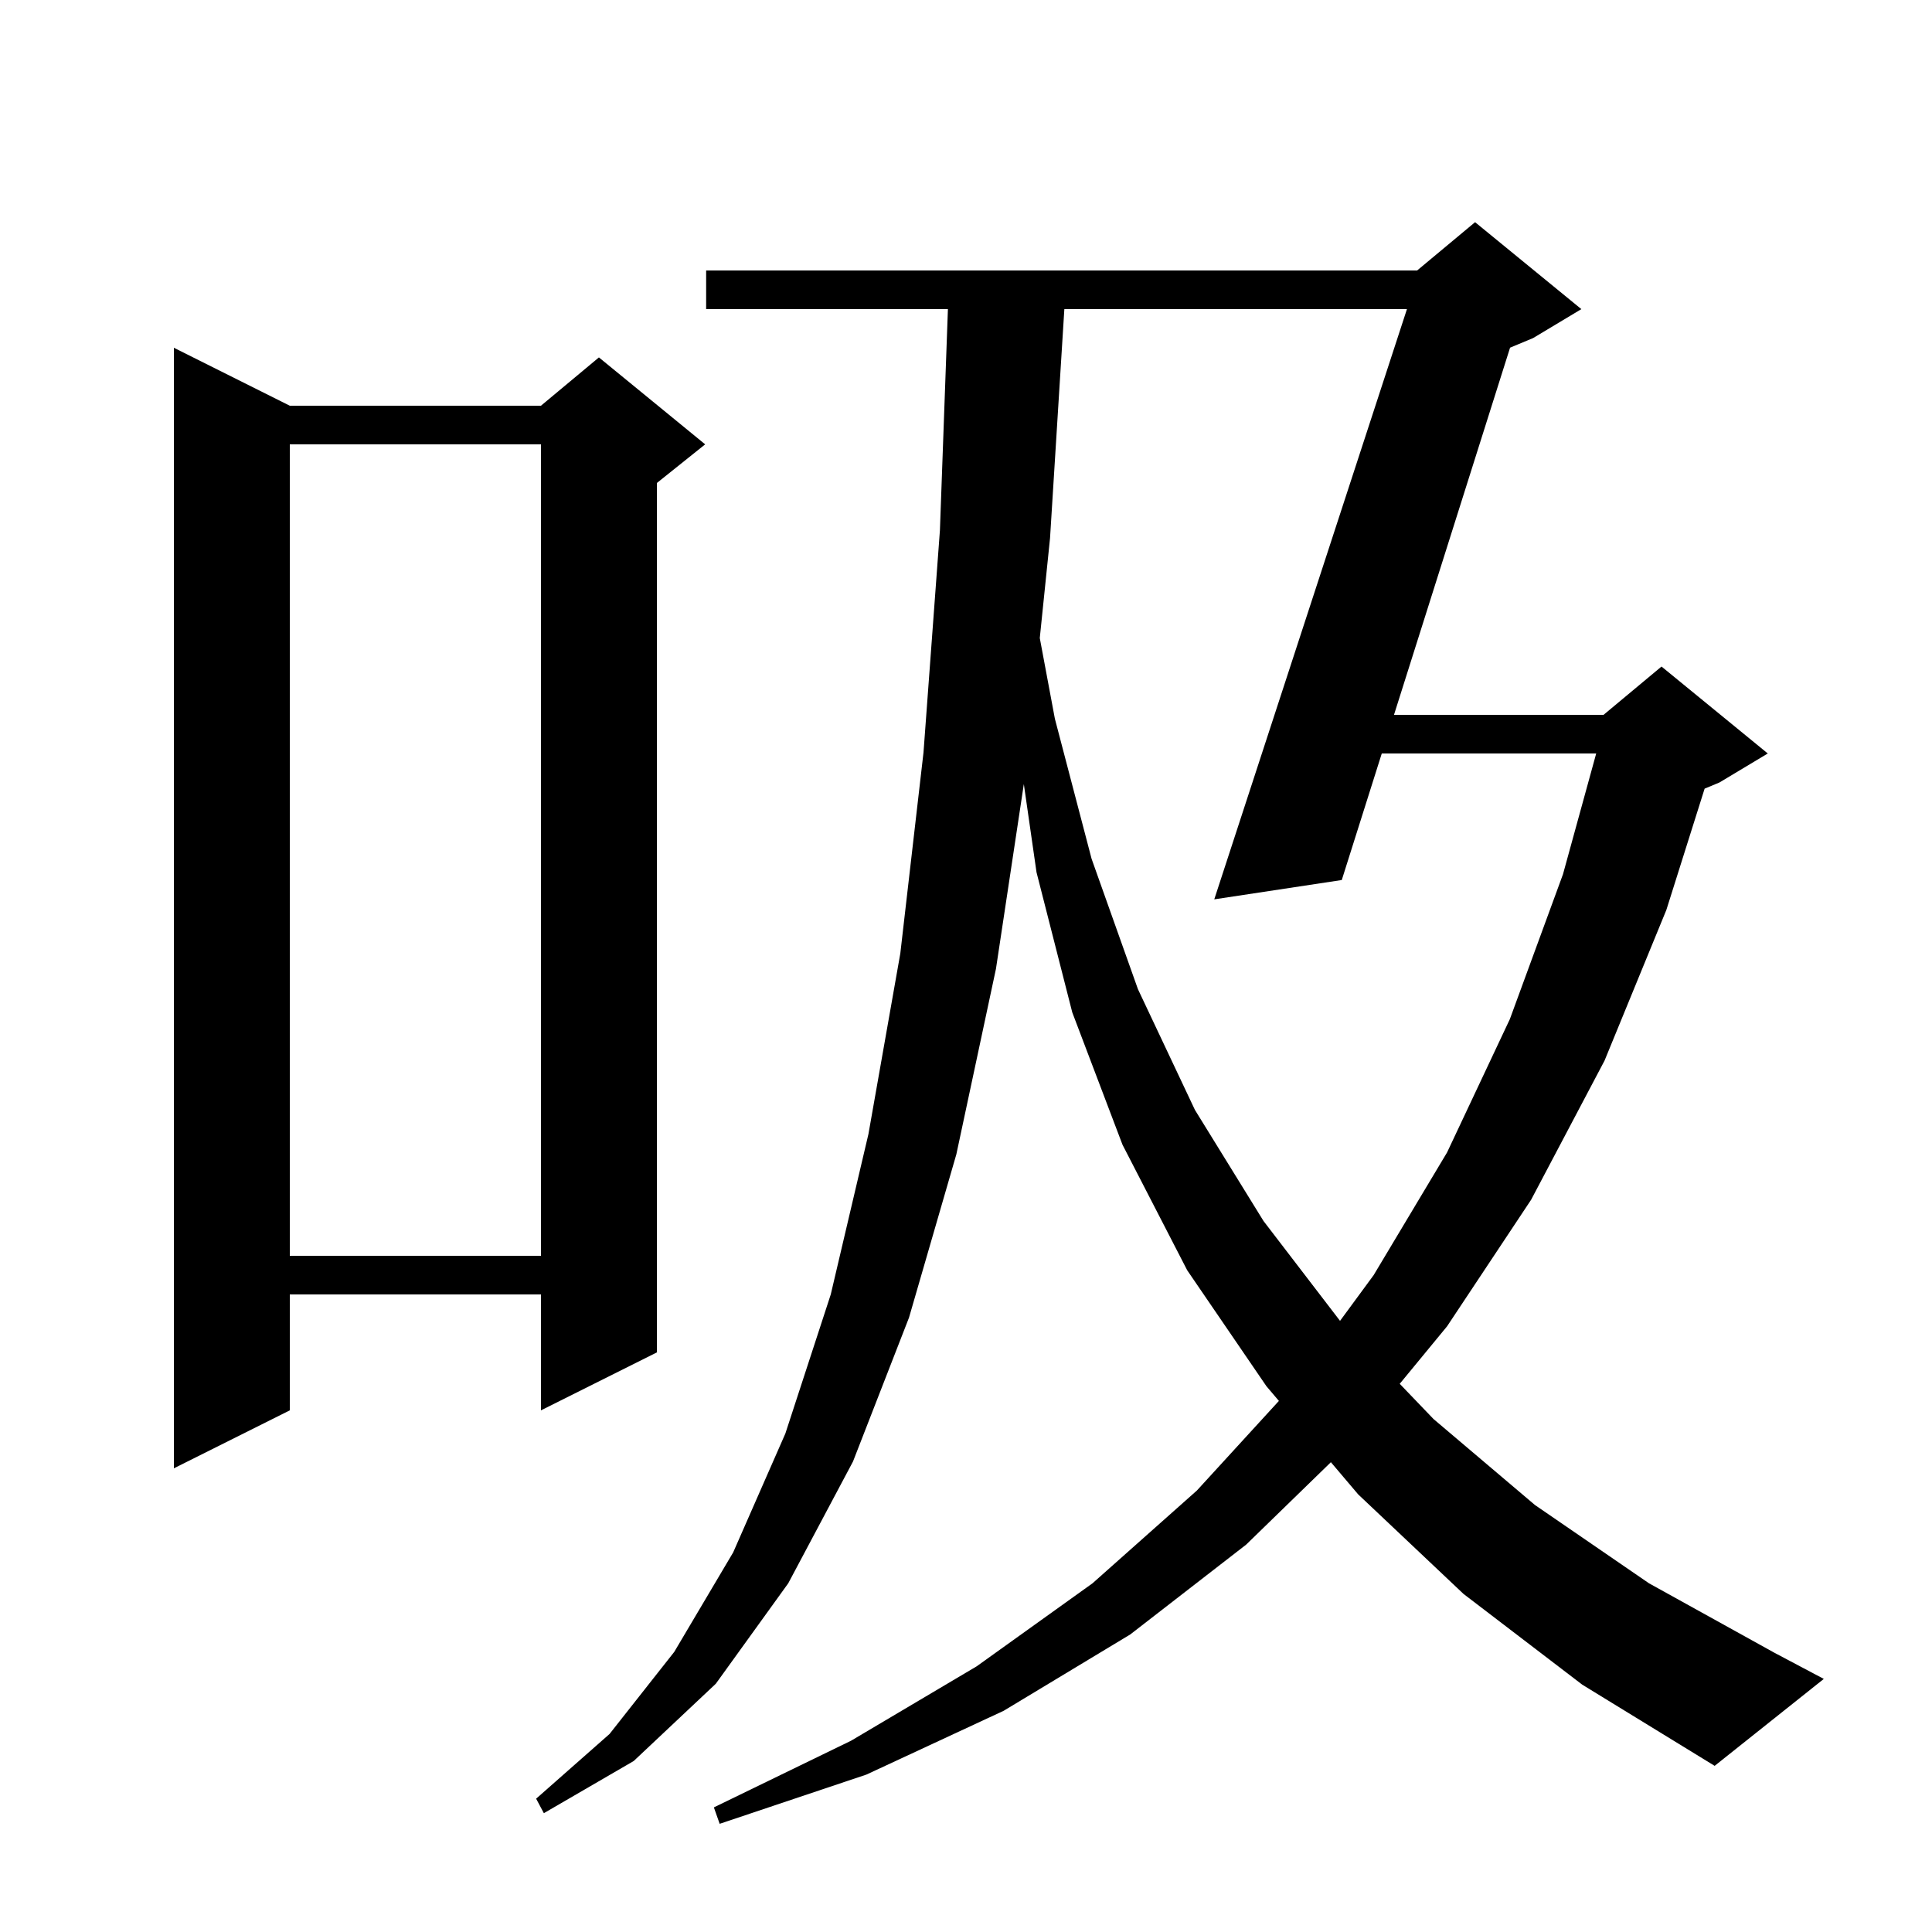 <svg xmlns="http://www.w3.org/2000/svg" xmlns:xlink="http://www.w3.org/1999/xlink" version="1.1" baseProfile="full" viewBox="0 0 200 200" width="200" height="200">
<g fill="black">
<path d="M 151.5 165.0 L 140.6 154.7 L 137.773 151.367 L 129.0 159.9 L 117.0 169.2 L 103.9 177.1 L 89.7 183.7 L 74.5 188.8 L 73.9 187.1 L 88.1 180.2 L 101.1 172.5 L 113.1 163.9 L 123.9 154.3 L 132.391 145.022 L 131.1 143.5 L 122.9 131.5 L 116.2 118.5 L 111.0 104.8 L 107.3 90.3 L 105.987 81.171 L 103.1 100.3 L 99.0 119.5 L 94.1 136.4 L 88.3 151.3 L 81.6 163.9 L 74.1 174.3 L 65.6 182.3 L 56.3 187.7 L 55.5 186.2 L 63.1 179.5 L 69.8 171.0 L 75.9 160.7 L 81.3 148.4 L 86.0 134.0 L 89.9 117.4 L 93.2 98.7 L 95.6 77.9 L 97.3 54.9 L 98.128 32.0 L 73.1 32.0 L 73.1 28.0 L 146.7 28.0 L 152.7 23.0 L 163.7 32.0 L 158.7 35.0 L 156.322 35.991 L 144.306 74.0 L 166.0 74.0 L 172.0 69.0 L 183.0 78.0 L 178.0 81.0 L 176.462 81.641 L 172.5 94.2 L 166.1 109.8 L 158.5 124.2 L 149.8 137.3 L 144.9 143.251 L 148.4 146.9 L 158.9 155.8 L 170.7 163.9 L 183.7 171.1 L 188.8 173.8 L 177.5 182.8 L 163.8 174.4 Z M 30.0 42.0 L 56.0 42.0 L 62.0 37.0 L 73.0 46.0 L 68.0 50.0 L 68.0 140.0 L 56.0 146.0 L 56.0 134.0 L 30.0 134.0 L 30.0 146.0 L 18.0 152.0 L 18.0 36.0 Z M 110.181 32.0 L 108.7 55.7 L 107.638 66.052 L 109.2 74.4 L 113.0 88.9 L 117.8 102.4 L 123.7 114.9 L 130.8 126.4 L 138.72 136.735 L 142.2 132.0 L 149.8 119.3 L 156.3 105.5 L 161.8 90.5 L 165.238 78.0 L 143.041 78.0 L 138.9 91.1 L 125.7 93.1 L 145.647 32.0 Z M 30.0 46.0 L 30.0 130.0 L 56.0 130.0 L 56.0 46.0 Z " />
</g>
</svg>
